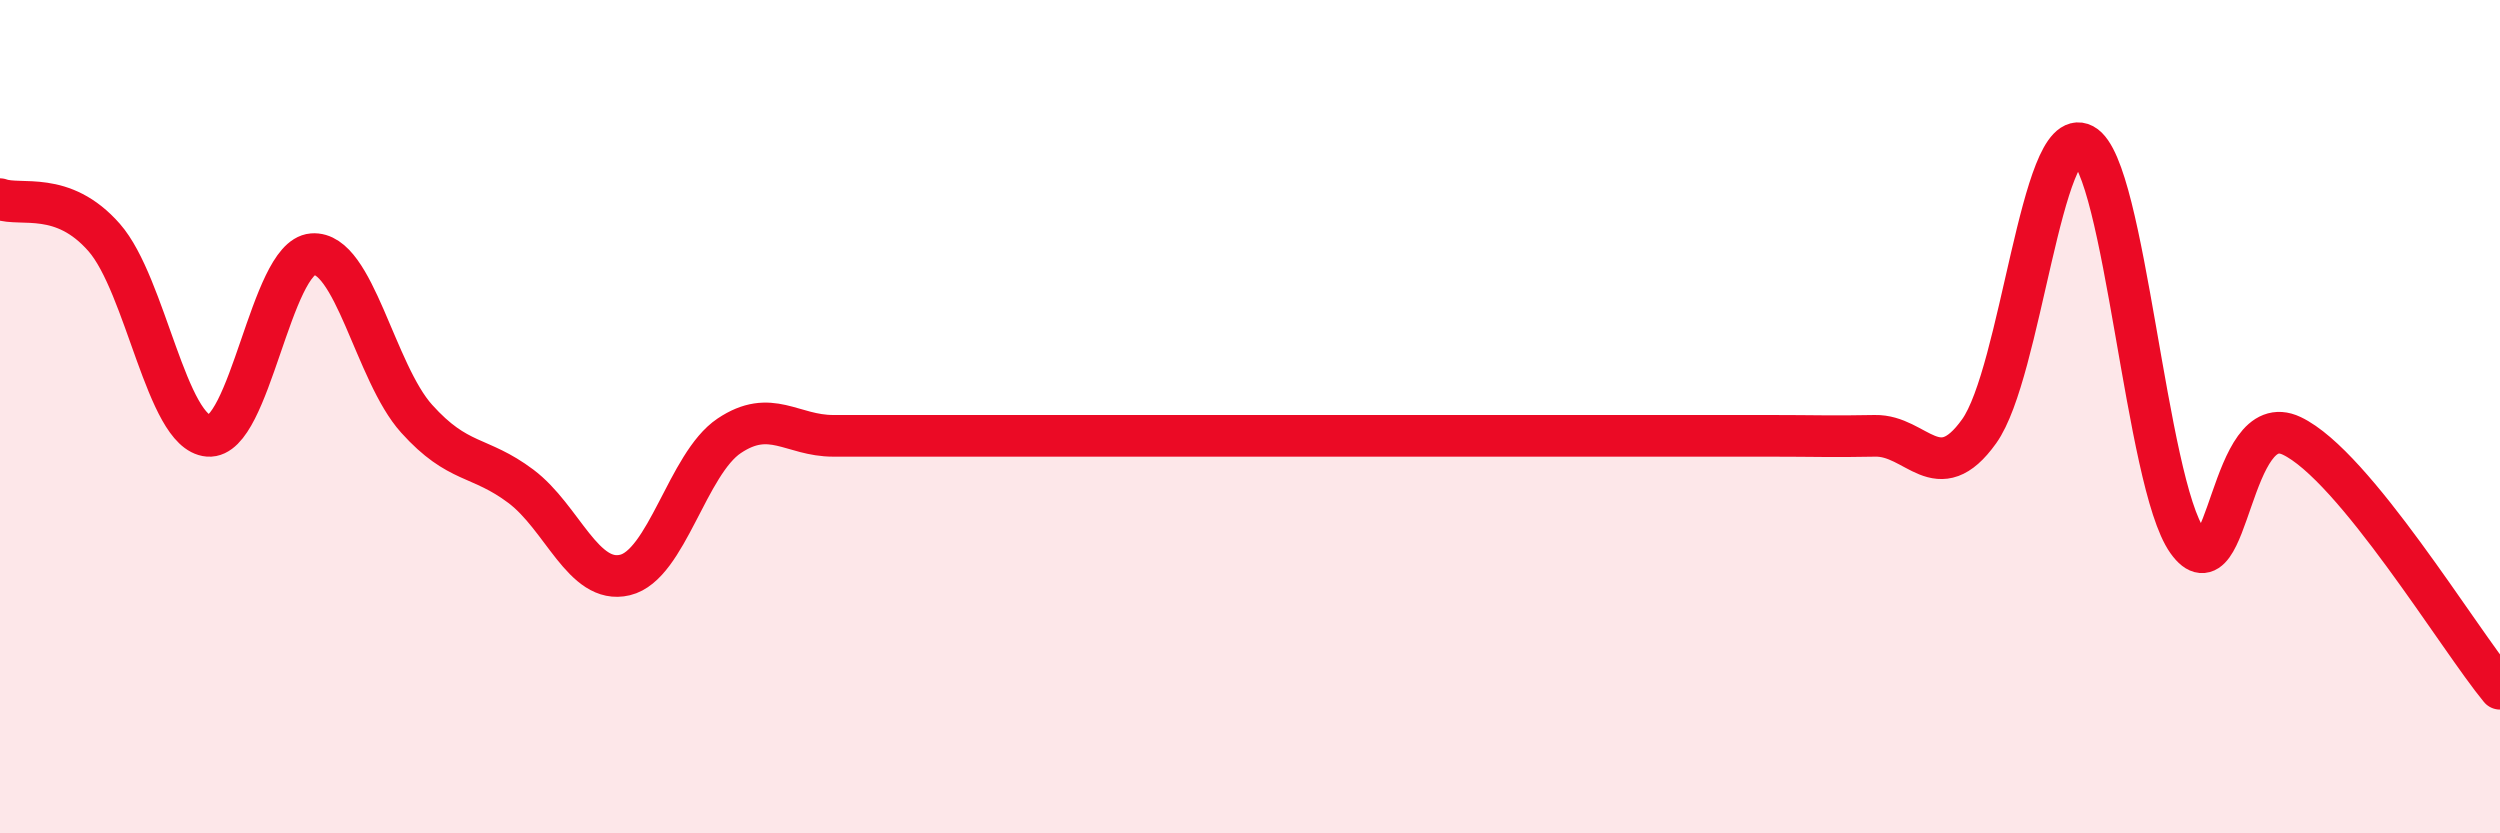
    <svg width="60" height="20" viewBox="0 0 60 20" xmlns="http://www.w3.org/2000/svg">
      <path
        d="M 0,4.78 C 0.5,4.96 1.5,4.56 2.5,5.7 C 3.5,6.84 4,10.38 5,10.46 C 6,10.54 6.5,6.18 7.5,6.1 C 8.5,6.02 9,8.94 10,10.05 C 11,11.16 11.5,10.92 12.5,11.67 C 13.5,12.42 14,14.04 15,13.8 C 16,13.56 16.5,11.13 17.5,10.46 C 18.5,9.79 19,10.46 20,10.46 C 21,10.46 21.5,10.46 22.5,10.46 C 23.5,10.46 24,10.46 25,10.46 C 26,10.46 26.5,10.46 27.5,10.46 C 28.5,10.46 29,10.46 30,10.46 C 31,10.46 31.5,10.46 32.5,10.46 C 33.5,10.46 34,10.46 35,10.46 C 36,10.46 36.5,10.46 37.5,10.46 C 38.5,10.46 39,10.46 40,10.46 C 41,10.46 41.5,10.46 42.5,10.46 C 43.5,10.46 44,10.48 45,10.46 C 46,10.44 46.5,11.75 47.5,10.35 C 48.5,8.95 49,2.94 50,3.47 C 51,4 51.5,11.59 52.5,12.99 C 53.5,14.39 53.5,9.75 55,10.46 C 56.5,11.17 59,15.32 60,16.53L60 20L0 20Z"
        fill="#EB0A25"
        opacity="0.1"
        stroke-linecap="round"
        stroke-linejoin="round"
      />
      <path
        d="M 0,4.78 C 0.5,4.96 1.5,4.56 2.5,5.7 C 3.5,6.84 4,10.38 5,10.46 C 6,10.54 6.5,6.18 7.5,6.1 C 8.5,6.02 9,8.94 10,10.05 C 11,11.16 11.5,10.92 12.5,11.67 C 13.5,12.42 14,14.04 15,13.8 C 16,13.56 16.5,11.13 17.5,10.46 C 18.5,9.79 19,10.46 20,10.46 C 21,10.46 21.5,10.46 22.5,10.46 C 23.5,10.46 24,10.46 25,10.46 C 26,10.46 26.5,10.46 27.5,10.46 C 28.5,10.46 29,10.46 30,10.46 C 31,10.46 31.5,10.46 32.5,10.46 C 33.5,10.46 34,10.46 35,10.46 C 36,10.46 36.5,10.46 37.5,10.46 C 38.5,10.46 39,10.46 40,10.46 C 41,10.46 41.5,10.46 42.5,10.46 C 43.5,10.46 44,10.48 45,10.46 C 46,10.44 46.5,11.75 47.5,10.35 C 48.5,8.95 49,2.94 50,3.47 C 51,4 51.5,11.59 52.5,12.99 C 53.5,14.39 53.5,9.75 55,10.46 C 56.5,11.17 59,15.32 60,16.53"
        stroke="#EB0A25"
        stroke-width="1"
        fill="none"
        stroke-linecap="round"
        stroke-linejoin="round"
      />
    </svg>
  